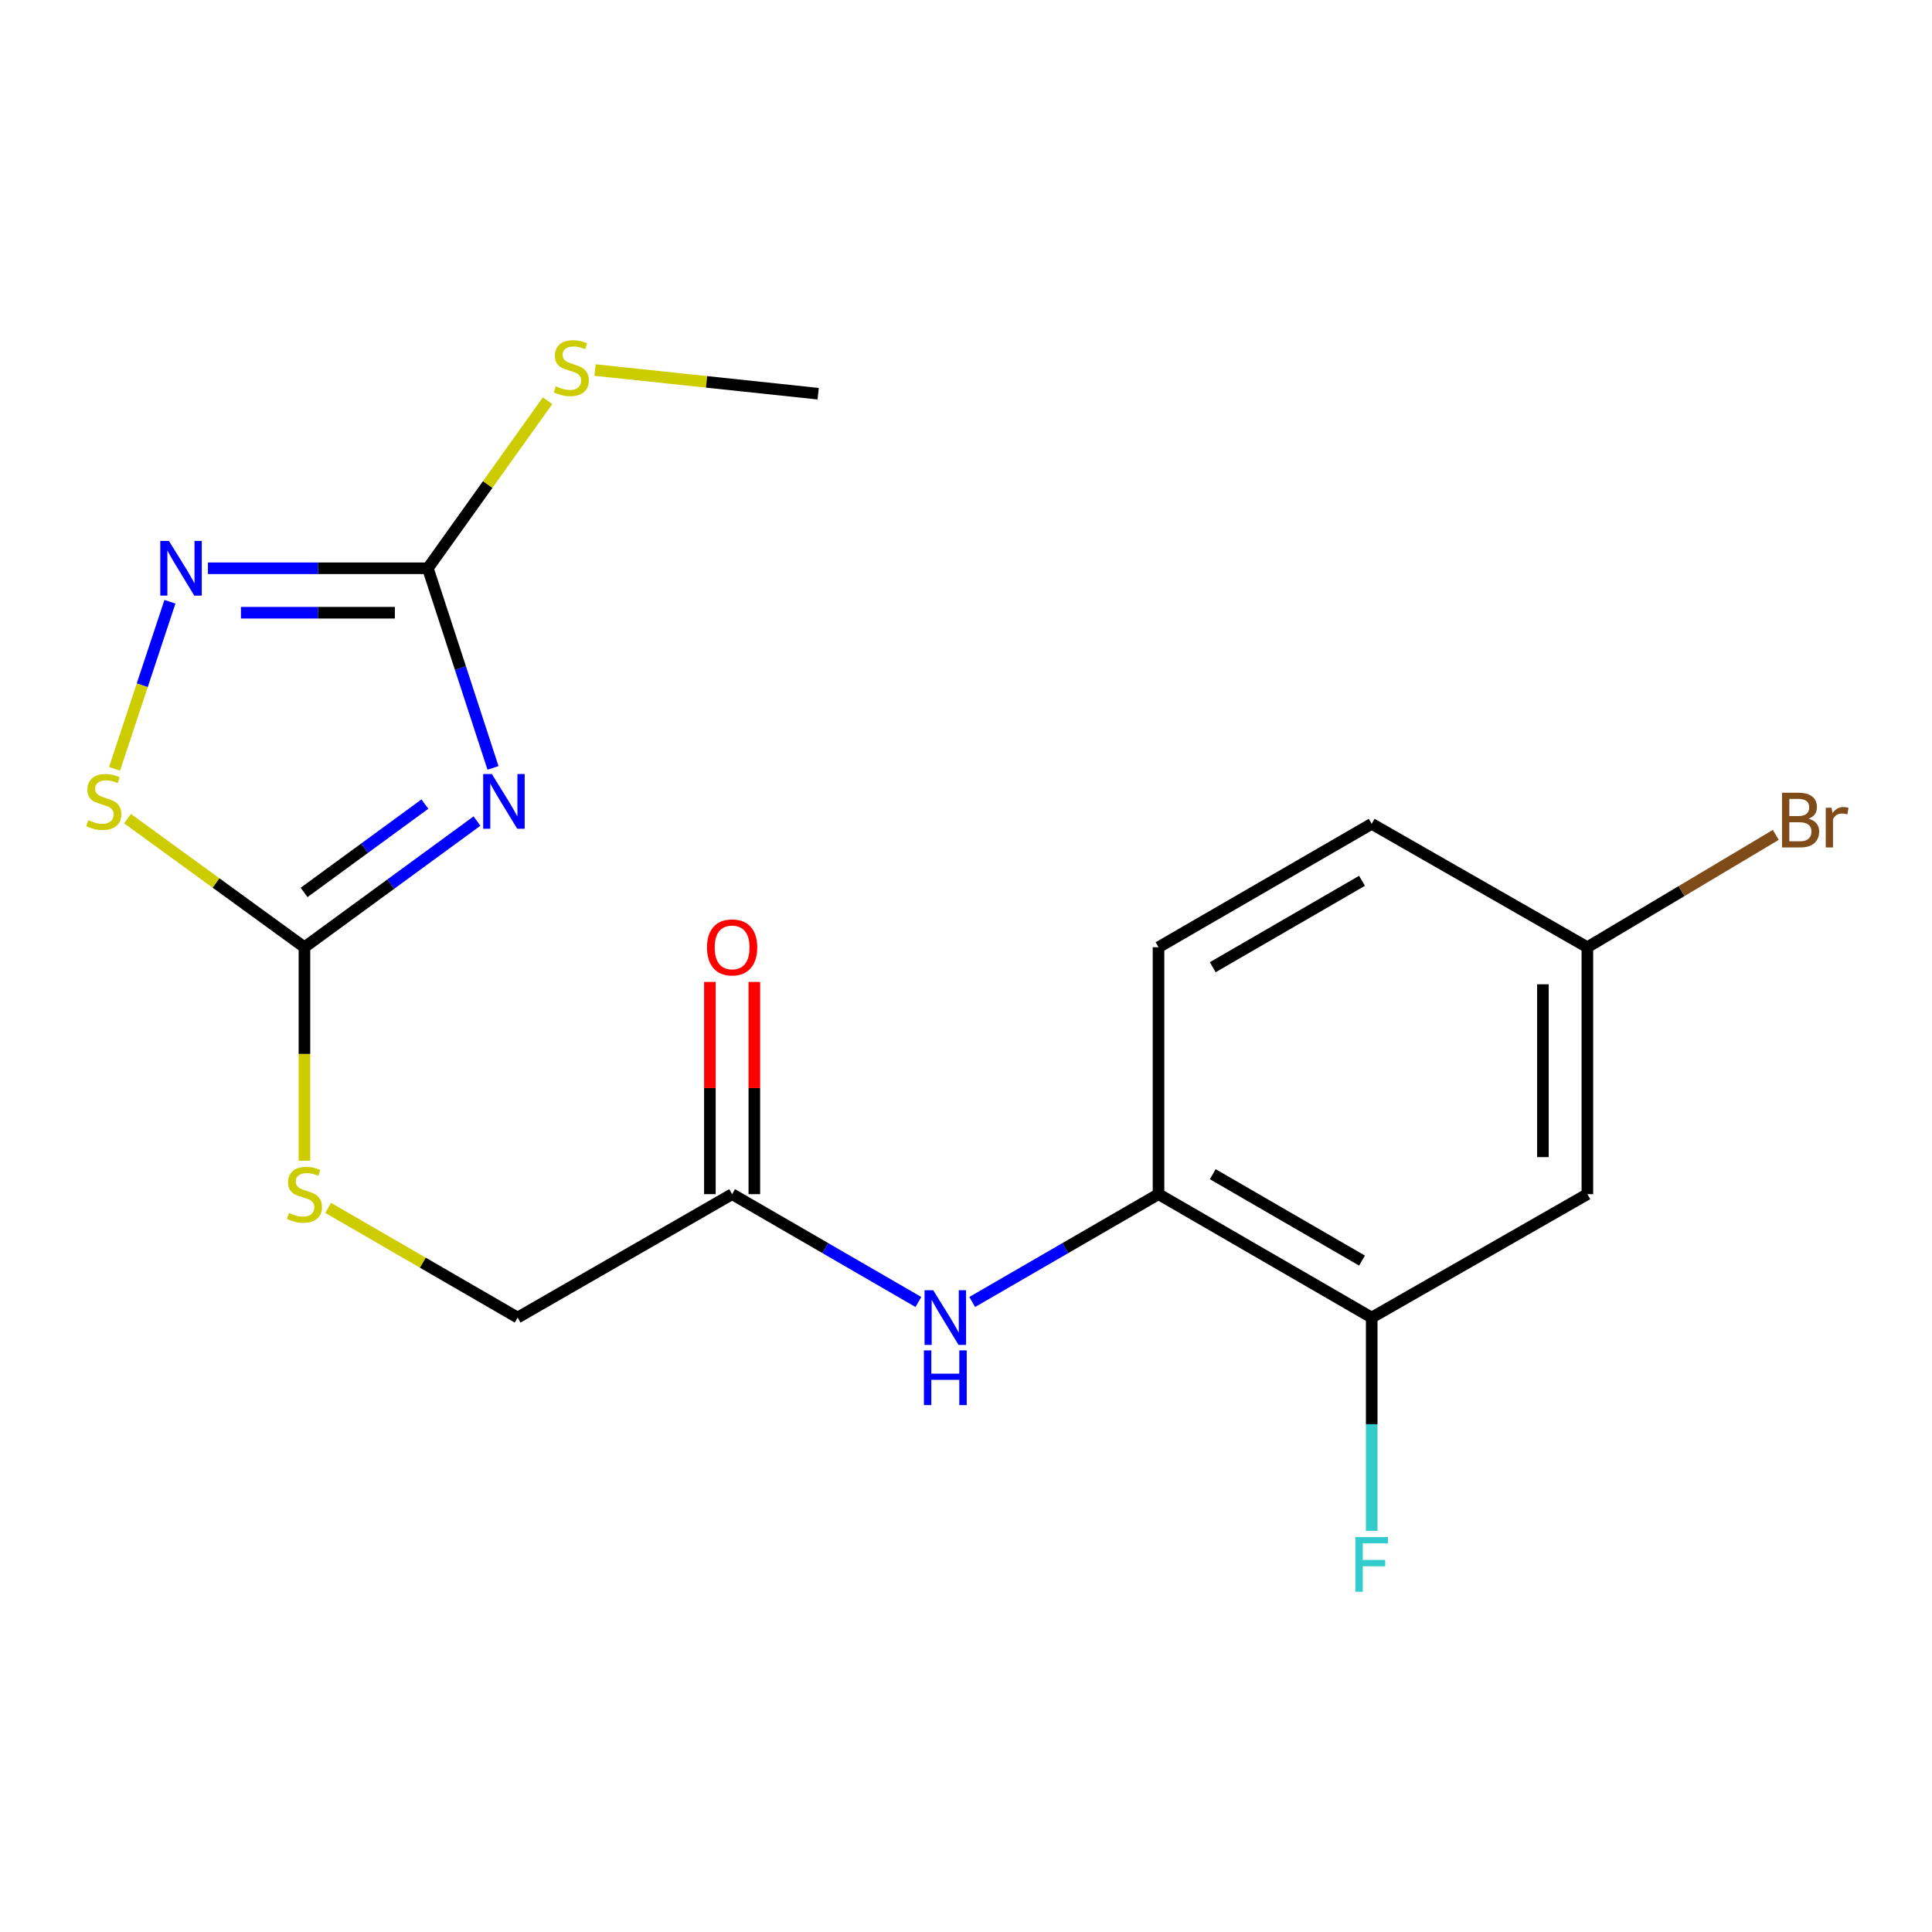 <?xml version='1.0' encoding='iso-8859-1'?>
<svg version='1.1' baseProfile='full'
              xmlns='http://www.w3.org/2000/svg'
                      xmlns:rdkit='http://www.rdkit.org/xml'
                      xmlns:xlink='http://www.w3.org/1999/xlink'
                  xml:space='preserve'
width='1000px' height='1000px' viewBox='0 0 1000 1000'>
<!-- END OF HEADER -->
<rect style='opacity:1.0;fill:#FFFFFF;stroke:none' width='1000' height='1000' x='0' y='0'> </rect>
<path class='bond-0' d='M 255.176,397.458 L 238.317,345.797' style='fill:none;fill-rule:evenodd;stroke:#0000FF;stroke-width:6px;stroke-linecap:butt;stroke-linejoin:miter;stroke-opacity:1' />
<path class='bond-0' d='M 238.317,345.797 L 221.458,294.137' style='fill:none;fill-rule:evenodd;stroke:#000000;stroke-width:6px;stroke-linecap:butt;stroke-linejoin:miter;stroke-opacity:1' />
<path class='bond-1' d='M 246.894,424.982 L 202.236,457.637' style='fill:none;fill-rule:evenodd;stroke:#0000FF;stroke-width:6px;stroke-linecap:butt;stroke-linejoin:miter;stroke-opacity:1' />
<path class='bond-1' d='M 202.236,457.637 L 157.577,490.292' style='fill:none;fill-rule:evenodd;stroke:#000000;stroke-width:6px;stroke-linecap:butt;stroke-linejoin:miter;stroke-opacity:1' />
<path class='bond-1' d='M 219.915,416.204 L 188.654,439.062' style='fill:none;fill-rule:evenodd;stroke:#0000FF;stroke-width:6px;stroke-linecap:butt;stroke-linejoin:miter;stroke-opacity:1' />
<path class='bond-1' d='M 188.654,439.062 L 157.393,461.92' style='fill:none;fill-rule:evenodd;stroke:#000000;stroke-width:6px;stroke-linecap:butt;stroke-linejoin:miter;stroke-opacity:1' />
<path class='bond-2' d='M 221.458,294.137 L 164.544,294.137' style='fill:none;fill-rule:evenodd;stroke:#000000;stroke-width:6px;stroke-linecap:butt;stroke-linejoin:miter;stroke-opacity:1' />
<path class='bond-2' d='M 164.544,294.137 L 107.631,294.137' style='fill:none;fill-rule:evenodd;stroke:#0000FF;stroke-width:6px;stroke-linecap:butt;stroke-linejoin:miter;stroke-opacity:1' />
<path class='bond-2' d='M 204.384,317.148 L 164.544,317.148' style='fill:none;fill-rule:evenodd;stroke:#000000;stroke-width:6px;stroke-linecap:butt;stroke-linejoin:miter;stroke-opacity:1' />
<path class='bond-2' d='M 164.544,317.148 L 124.705,317.148' style='fill:none;fill-rule:evenodd;stroke:#0000FF;stroke-width:6px;stroke-linecap:butt;stroke-linejoin:miter;stroke-opacity:1' />
<path class='bond-11' d='M 221.458,294.137 L 252.44,250.772' style='fill:none;fill-rule:evenodd;stroke:#000000;stroke-width:6px;stroke-linecap:butt;stroke-linejoin:miter;stroke-opacity:1' />
<path class='bond-11' d='M 252.44,250.772 L 283.421,207.408' style='fill:none;fill-rule:evenodd;stroke:#CCCC00;stroke-width:6px;stroke-linecap:butt;stroke-linejoin:miter;stroke-opacity:1' />
<path class='bond-3' d='M 157.577,490.292 L 111.788,457.008' style='fill:none;fill-rule:evenodd;stroke:#000000;stroke-width:6px;stroke-linecap:butt;stroke-linejoin:miter;stroke-opacity:1' />
<path class='bond-3' d='M 111.788,457.008 L 65.999,423.724' style='fill:none;fill-rule:evenodd;stroke:#CCCC00;stroke-width:6px;stroke-linecap:butt;stroke-linejoin:miter;stroke-opacity:1' />
<path class='bond-9' d='M 157.577,490.292 L 157.577,545.534' style='fill:none;fill-rule:evenodd;stroke:#000000;stroke-width:6px;stroke-linecap:butt;stroke-linejoin:miter;stroke-opacity:1' />
<path class='bond-9' d='M 157.577,545.534 L 157.577,600.777' style='fill:none;fill-rule:evenodd;stroke:#CCCC00;stroke-width:6px;stroke-linecap:butt;stroke-linejoin:miter;stroke-opacity:1' />
<path class='bond-19' d='M 87.95,311.474 L 73.62,354.712' style='fill:none;fill-rule:evenodd;stroke:#0000FF;stroke-width:6px;stroke-linecap:butt;stroke-linejoin:miter;stroke-opacity:1' />
<path class='bond-19' d='M 73.62,354.712 L 59.29,397.949' style='fill:none;fill-rule:evenodd;stroke:#CCCC00;stroke-width:6px;stroke-linecap:butt;stroke-linejoin:miter;stroke-opacity:1' />
<path class='bond-4' d='M 475.364,673.91 L 427.153,646.001' style='fill:none;fill-rule:evenodd;stroke:#0000FF;stroke-width:6px;stroke-linecap:butt;stroke-linejoin:miter;stroke-opacity:1' />
<path class='bond-4' d='M 427.153,646.001 L 378.942,618.092' style='fill:none;fill-rule:evenodd;stroke:#000000;stroke-width:6px;stroke-linecap:butt;stroke-linejoin:miter;stroke-opacity:1' />
<path class='bond-5' d='M 503.219,673.91 L 551.431,646.001' style='fill:none;fill-rule:evenodd;stroke:#0000FF;stroke-width:6px;stroke-linecap:butt;stroke-linejoin:miter;stroke-opacity:1' />
<path class='bond-5' d='M 551.431,646.001 L 599.642,618.092' style='fill:none;fill-rule:evenodd;stroke:#000000;stroke-width:6px;stroke-linecap:butt;stroke-linejoin:miter;stroke-opacity:1' />
<path class='bond-6' d='M 599.642,618.092 L 709.992,681.972' style='fill:none;fill-rule:evenodd;stroke:#000000;stroke-width:6px;stroke-linecap:butt;stroke-linejoin:miter;stroke-opacity:1' />
<path class='bond-6' d='M 627.723,607.759 L 704.968,652.475' style='fill:none;fill-rule:evenodd;stroke:#000000;stroke-width:6px;stroke-linecap:butt;stroke-linejoin:miter;stroke-opacity:1' />
<path class='bond-12' d='M 599.642,618.092 L 599.642,490.292' style='fill:none;fill-rule:evenodd;stroke:#000000;stroke-width:6px;stroke-linecap:butt;stroke-linejoin:miter;stroke-opacity:1' />
<path class='bond-8' d='M 709.992,681.972 L 821.62,618.092' style='fill:none;fill-rule:evenodd;stroke:#000000;stroke-width:6px;stroke-linecap:butt;stroke-linejoin:miter;stroke-opacity:1' />
<path class='bond-15' d='M 709.992,681.972 L 709.992,737.176' style='fill:none;fill-rule:evenodd;stroke:#000000;stroke-width:6px;stroke-linecap:butt;stroke-linejoin:miter;stroke-opacity:1' />
<path class='bond-15' d='M 709.992,737.176 L 709.992,792.38' style='fill:none;fill-rule:evenodd;stroke:#33CCCC;stroke-width:6px;stroke-linecap:butt;stroke-linejoin:miter;stroke-opacity:1' />
<path class='bond-7' d='M 378.942,618.092 L 267.927,681.972' style='fill:none;fill-rule:evenodd;stroke:#000000;stroke-width:6px;stroke-linecap:butt;stroke-linejoin:miter;stroke-opacity:1' />
<path class='bond-10' d='M 390.447,618.092 L 390.447,563.169' style='fill:none;fill-rule:evenodd;stroke:#000000;stroke-width:6px;stroke-linecap:butt;stroke-linejoin:miter;stroke-opacity:1' />
<path class='bond-10' d='M 390.447,563.169 L 390.447,508.247' style='fill:none;fill-rule:evenodd;stroke:#FF0000;stroke-width:6px;stroke-linecap:butt;stroke-linejoin:miter;stroke-opacity:1' />
<path class='bond-10' d='M 367.436,618.092 L 367.436,563.169' style='fill:none;fill-rule:evenodd;stroke:#000000;stroke-width:6px;stroke-linecap:butt;stroke-linejoin:miter;stroke-opacity:1' />
<path class='bond-10' d='M 367.436,563.169 L 367.436,508.247' style='fill:none;fill-rule:evenodd;stroke:#FF0000;stroke-width:6px;stroke-linecap:butt;stroke-linejoin:miter;stroke-opacity:1' />
<path class='bond-20' d='M 821.62,618.092 L 821.62,490.292' style='fill:none;fill-rule:evenodd;stroke:#000000;stroke-width:6px;stroke-linecap:butt;stroke-linejoin:miter;stroke-opacity:1' />
<path class='bond-20' d='M 798.609,598.922 L 798.609,509.462' style='fill:none;fill-rule:evenodd;stroke:#000000;stroke-width:6px;stroke-linecap:butt;stroke-linejoin:miter;stroke-opacity:1' />
<path class='bond-14' d='M 169.845,625.193 L 218.886,653.583' style='fill:none;fill-rule:evenodd;stroke:#CCCC00;stroke-width:6px;stroke-linecap:butt;stroke-linejoin:miter;stroke-opacity:1' />
<path class='bond-14' d='M 218.886,653.583 L 267.927,681.972' style='fill:none;fill-rule:evenodd;stroke:#000000;stroke-width:6px;stroke-linecap:butt;stroke-linejoin:miter;stroke-opacity:1' />
<path class='bond-18' d='M 307.986,191.533 L 365.733,197.657' style='fill:none;fill-rule:evenodd;stroke:#CCCC00;stroke-width:6px;stroke-linecap:butt;stroke-linejoin:miter;stroke-opacity:1' />
<path class='bond-18' d='M 365.733,197.657 L 423.481,203.781' style='fill:none;fill-rule:evenodd;stroke:#000000;stroke-width:6px;stroke-linecap:butt;stroke-linejoin:miter;stroke-opacity:1' />
<path class='bond-16' d='M 599.642,490.292 L 709.992,426.411' style='fill:none;fill-rule:evenodd;stroke:#000000;stroke-width:6px;stroke-linecap:butt;stroke-linejoin:miter;stroke-opacity:1' />
<path class='bond-16' d='M 627.723,500.624 L 704.968,455.908' style='fill:none;fill-rule:evenodd;stroke:#000000;stroke-width:6px;stroke-linecap:butt;stroke-linejoin:miter;stroke-opacity:1' />
<path class='bond-13' d='M 821.62,490.292 L 709.992,426.411' style='fill:none;fill-rule:evenodd;stroke:#000000;stroke-width:6px;stroke-linecap:butt;stroke-linejoin:miter;stroke-opacity:1' />
<path class='bond-17' d='M 821.62,490.292 L 870.385,461.212' style='fill:none;fill-rule:evenodd;stroke:#000000;stroke-width:6px;stroke-linecap:butt;stroke-linejoin:miter;stroke-opacity:1' />
<path class='bond-17' d='M 870.385,461.212 L 919.15,432.133' style='fill:none;fill-rule:evenodd;stroke:#7F4C19;stroke-width:6px;stroke-linecap:butt;stroke-linejoin:miter;stroke-opacity:1' />
<path  class='atom-0' d='M 254.572 400.63
L 263.852 415.63
Q 264.772 417.11, 266.252 419.79
Q 267.732 422.47, 267.812 422.63
L 267.812 400.63
L 271.572 400.63
L 271.572 428.95
L 267.692 428.95
L 257.732 412.55
Q 256.572 410.63, 255.332 408.43
Q 254.132 406.23, 253.772 405.55
L 253.772 428.95
L 250.092 428.95
L 250.092 400.63
L 254.572 400.63
' fill='#0000FF'/>
<path  class='atom-3' d='M 87.437 279.977
L 96.717 294.977
Q 97.637 296.457, 99.117 299.137
Q 100.597 301.817, 100.677 301.977
L 100.677 279.977
L 104.437 279.977
L 104.437 308.297
L 100.557 308.297
L 90.597 291.897
Q 89.437 289.977, 88.197 287.777
Q 86.997 285.577, 86.637 284.897
L 86.637 308.297
L 82.957 308.297
L 82.957 279.977
L 87.437 279.977
' fill='#0000FF'/>
<path  class='atom-4' d='M 45.709 424.51
Q 46.029 424.63, 47.349 425.19
Q 48.669 425.75, 50.109 426.11
Q 51.589 426.43, 53.029 426.43
Q 55.709 426.43, 57.269 425.15
Q 58.829 423.83, 58.829 421.55
Q 58.829 419.99, 58.029 419.03
Q 57.269 418.07, 56.069 417.55
Q 54.869 417.03, 52.869 416.43
Q 50.349 415.67, 48.829 414.95
Q 47.349 414.23, 46.269 412.71
Q 45.229 411.19, 45.229 408.63
Q 45.229 405.07, 47.629 402.87
Q 50.069 400.67, 54.869 400.67
Q 58.149 400.67, 61.869 402.23
L 60.949 405.31
Q 57.549 403.91, 54.989 403.91
Q 52.229 403.91, 50.709 405.07
Q 49.189 406.19, 49.229 408.15
Q 49.229 409.67, 49.989 410.59
Q 50.789 411.51, 51.909 412.03
Q 53.069 412.55, 54.989 413.15
Q 57.549 413.95, 59.069 414.75
Q 60.589 415.55, 61.669 417.19
Q 62.789 418.79, 62.789 421.55
Q 62.789 425.47, 60.149 427.59
Q 57.549 429.67, 53.189 429.67
Q 50.669 429.67, 48.749 429.11
Q 46.869 428.59, 44.629 427.67
L 45.709 424.51
' fill='#CCCC00'/>
<path  class='atom-5' d='M 483.032 667.812
L 492.312 682.812
Q 493.232 684.292, 494.712 686.972
Q 496.192 689.652, 496.272 689.812
L 496.272 667.812
L 500.032 667.812
L 500.032 696.132
L 496.152 696.132
L 486.192 679.732
Q 485.032 677.812, 483.792 675.612
Q 482.592 673.412, 482.232 672.732
L 482.232 696.132
L 478.552 696.132
L 478.552 667.812
L 483.032 667.812
' fill='#0000FF'/>
<path  class='atom-5' d='M 478.212 698.964
L 482.052 698.964
L 482.052 711.004
L 496.532 711.004
L 496.532 698.964
L 500.372 698.964
L 500.372 727.284
L 496.532 727.284
L 496.532 714.204
L 482.052 714.204
L 482.052 727.284
L 478.212 727.284
L 478.212 698.964
' fill='#0000FF'/>
<path  class='atom-10' d='M 149.577 627.812
Q 149.897 627.932, 151.217 628.492
Q 152.537 629.052, 153.977 629.412
Q 155.457 629.732, 156.897 629.732
Q 159.577 629.732, 161.137 628.452
Q 162.697 627.132, 162.697 624.852
Q 162.697 623.292, 161.897 622.332
Q 161.137 621.372, 159.937 620.852
Q 158.737 620.332, 156.737 619.732
Q 154.217 618.972, 152.697 618.252
Q 151.217 617.532, 150.137 616.012
Q 149.097 614.492, 149.097 611.932
Q 149.097 608.372, 151.497 606.172
Q 153.937 603.972, 158.737 603.972
Q 162.017 603.972, 165.737 605.532
L 164.817 608.612
Q 161.417 607.212, 158.857 607.212
Q 156.097 607.212, 154.577 608.372
Q 153.057 609.492, 153.097 611.452
Q 153.097 612.972, 153.857 613.892
Q 154.657 614.812, 155.777 615.332
Q 156.937 615.852, 158.857 616.452
Q 161.417 617.252, 162.937 618.052
Q 164.457 618.852, 165.537 620.492
Q 166.657 622.092, 166.657 624.852
Q 166.657 628.772, 164.017 630.892
Q 161.417 632.972, 157.057 632.972
Q 154.537 632.972, 152.617 632.412
Q 150.737 631.892, 148.497 630.972
L 149.577 627.812
' fill='#CCCC00'/>
<path  class='atom-11' d='M 365.942 490.372
Q 365.942 483.572, 369.302 479.772
Q 372.662 475.972, 378.942 475.972
Q 385.222 475.972, 388.582 479.772
Q 391.942 483.572, 391.942 490.372
Q 391.942 497.252, 388.542 501.172
Q 385.142 505.052, 378.942 505.052
Q 372.702 505.052, 369.302 501.172
Q 365.942 497.292, 365.942 490.372
M 378.942 501.852
Q 383.262 501.852, 385.582 498.972
Q 387.942 496.052, 387.942 490.372
Q 387.942 484.812, 385.582 482.012
Q 383.262 479.172, 378.942 479.172
Q 374.622 479.172, 372.262 481.972
Q 369.942 484.772, 369.942 490.372
Q 369.942 496.092, 372.262 498.972
Q 374.622 501.852, 378.942 501.852
' fill='#FF0000'/>
<path  class='atom-12' d='M 287.694 199.95
Q 288.014 200.07, 289.334 200.63
Q 290.654 201.19, 292.094 201.55
Q 293.574 201.87, 295.014 201.87
Q 297.694 201.87, 299.254 200.59
Q 300.814 199.27, 300.814 196.99
Q 300.814 195.43, 300.014 194.47
Q 299.254 193.51, 298.054 192.99
Q 296.854 192.47, 294.854 191.87
Q 292.334 191.11, 290.814 190.39
Q 289.334 189.67, 288.254 188.15
Q 287.214 186.63, 287.214 184.07
Q 287.214 180.51, 289.614 178.31
Q 292.054 176.11, 296.854 176.11
Q 300.134 176.11, 303.854 177.67
L 302.934 180.75
Q 299.534 179.35, 296.974 179.35
Q 294.214 179.35, 292.694 180.51
Q 291.174 181.63, 291.214 183.59
Q 291.214 185.11, 291.974 186.03
Q 292.774 186.95, 293.894 187.47
Q 295.054 187.99, 296.974 188.59
Q 299.534 189.39, 301.054 190.19
Q 302.574 190.99, 303.654 192.63
Q 304.774 194.23, 304.774 196.99
Q 304.774 200.91, 302.134 203.03
Q 299.534 205.11, 295.174 205.11
Q 292.654 205.11, 290.734 204.55
Q 288.854 204.03, 286.614 203.11
L 287.694 199.95
' fill='#CCCC00'/>
<path  class='atom-16' d='M 701.572 795.574
L 718.412 795.574
L 718.412 798.814
L 705.372 798.814
L 705.372 807.414
L 716.972 807.414
L 716.972 810.694
L 705.372 810.694
L 705.372 823.894
L 701.572 823.894
L 701.572 795.574
' fill='#33CCCC'/>
<path  class='atom-18' d='M 936.123 423.761
Q 938.843 424.521, 940.203 426.201
Q 941.603 427.841, 941.603 430.281
Q 941.603 434.201, 939.083 436.441
Q 936.603 438.641, 931.883 438.641
L 922.363 438.641
L 922.363 410.321
L 930.723 410.321
Q 935.563 410.321, 938.003 412.281
Q 940.443 414.241, 940.443 417.841
Q 940.443 422.121, 936.123 423.761
M 926.163 413.521
L 926.163 422.401
L 930.723 422.401
Q 933.523 422.401, 934.963 421.281
Q 936.443 420.121, 936.443 417.841
Q 936.443 413.521, 930.723 413.521
L 926.163 413.521
M 931.883 435.441
Q 934.643 435.441, 936.123 434.121
Q 937.603 432.801, 937.603 430.281
Q 937.603 427.961, 935.963 426.801
Q 934.363 425.601, 931.283 425.601
L 926.163 425.601
L 926.163 435.441
L 931.883 435.441
' fill='#7F4C19'/>
<path  class='atom-18' d='M 948.043 418.081
L 948.483 420.921
Q 950.643 417.721, 954.163 417.721
Q 955.283 417.721, 956.803 418.121
L 956.203 421.481
Q 954.483 421.081, 953.523 421.081
Q 951.843 421.081, 950.723 421.761
Q 949.643 422.401, 948.763 423.961
L 948.763 438.641
L 945.003 438.641
L 945.003 418.081
L 948.043 418.081
' fill='#7F4C19'/>
</svg>
